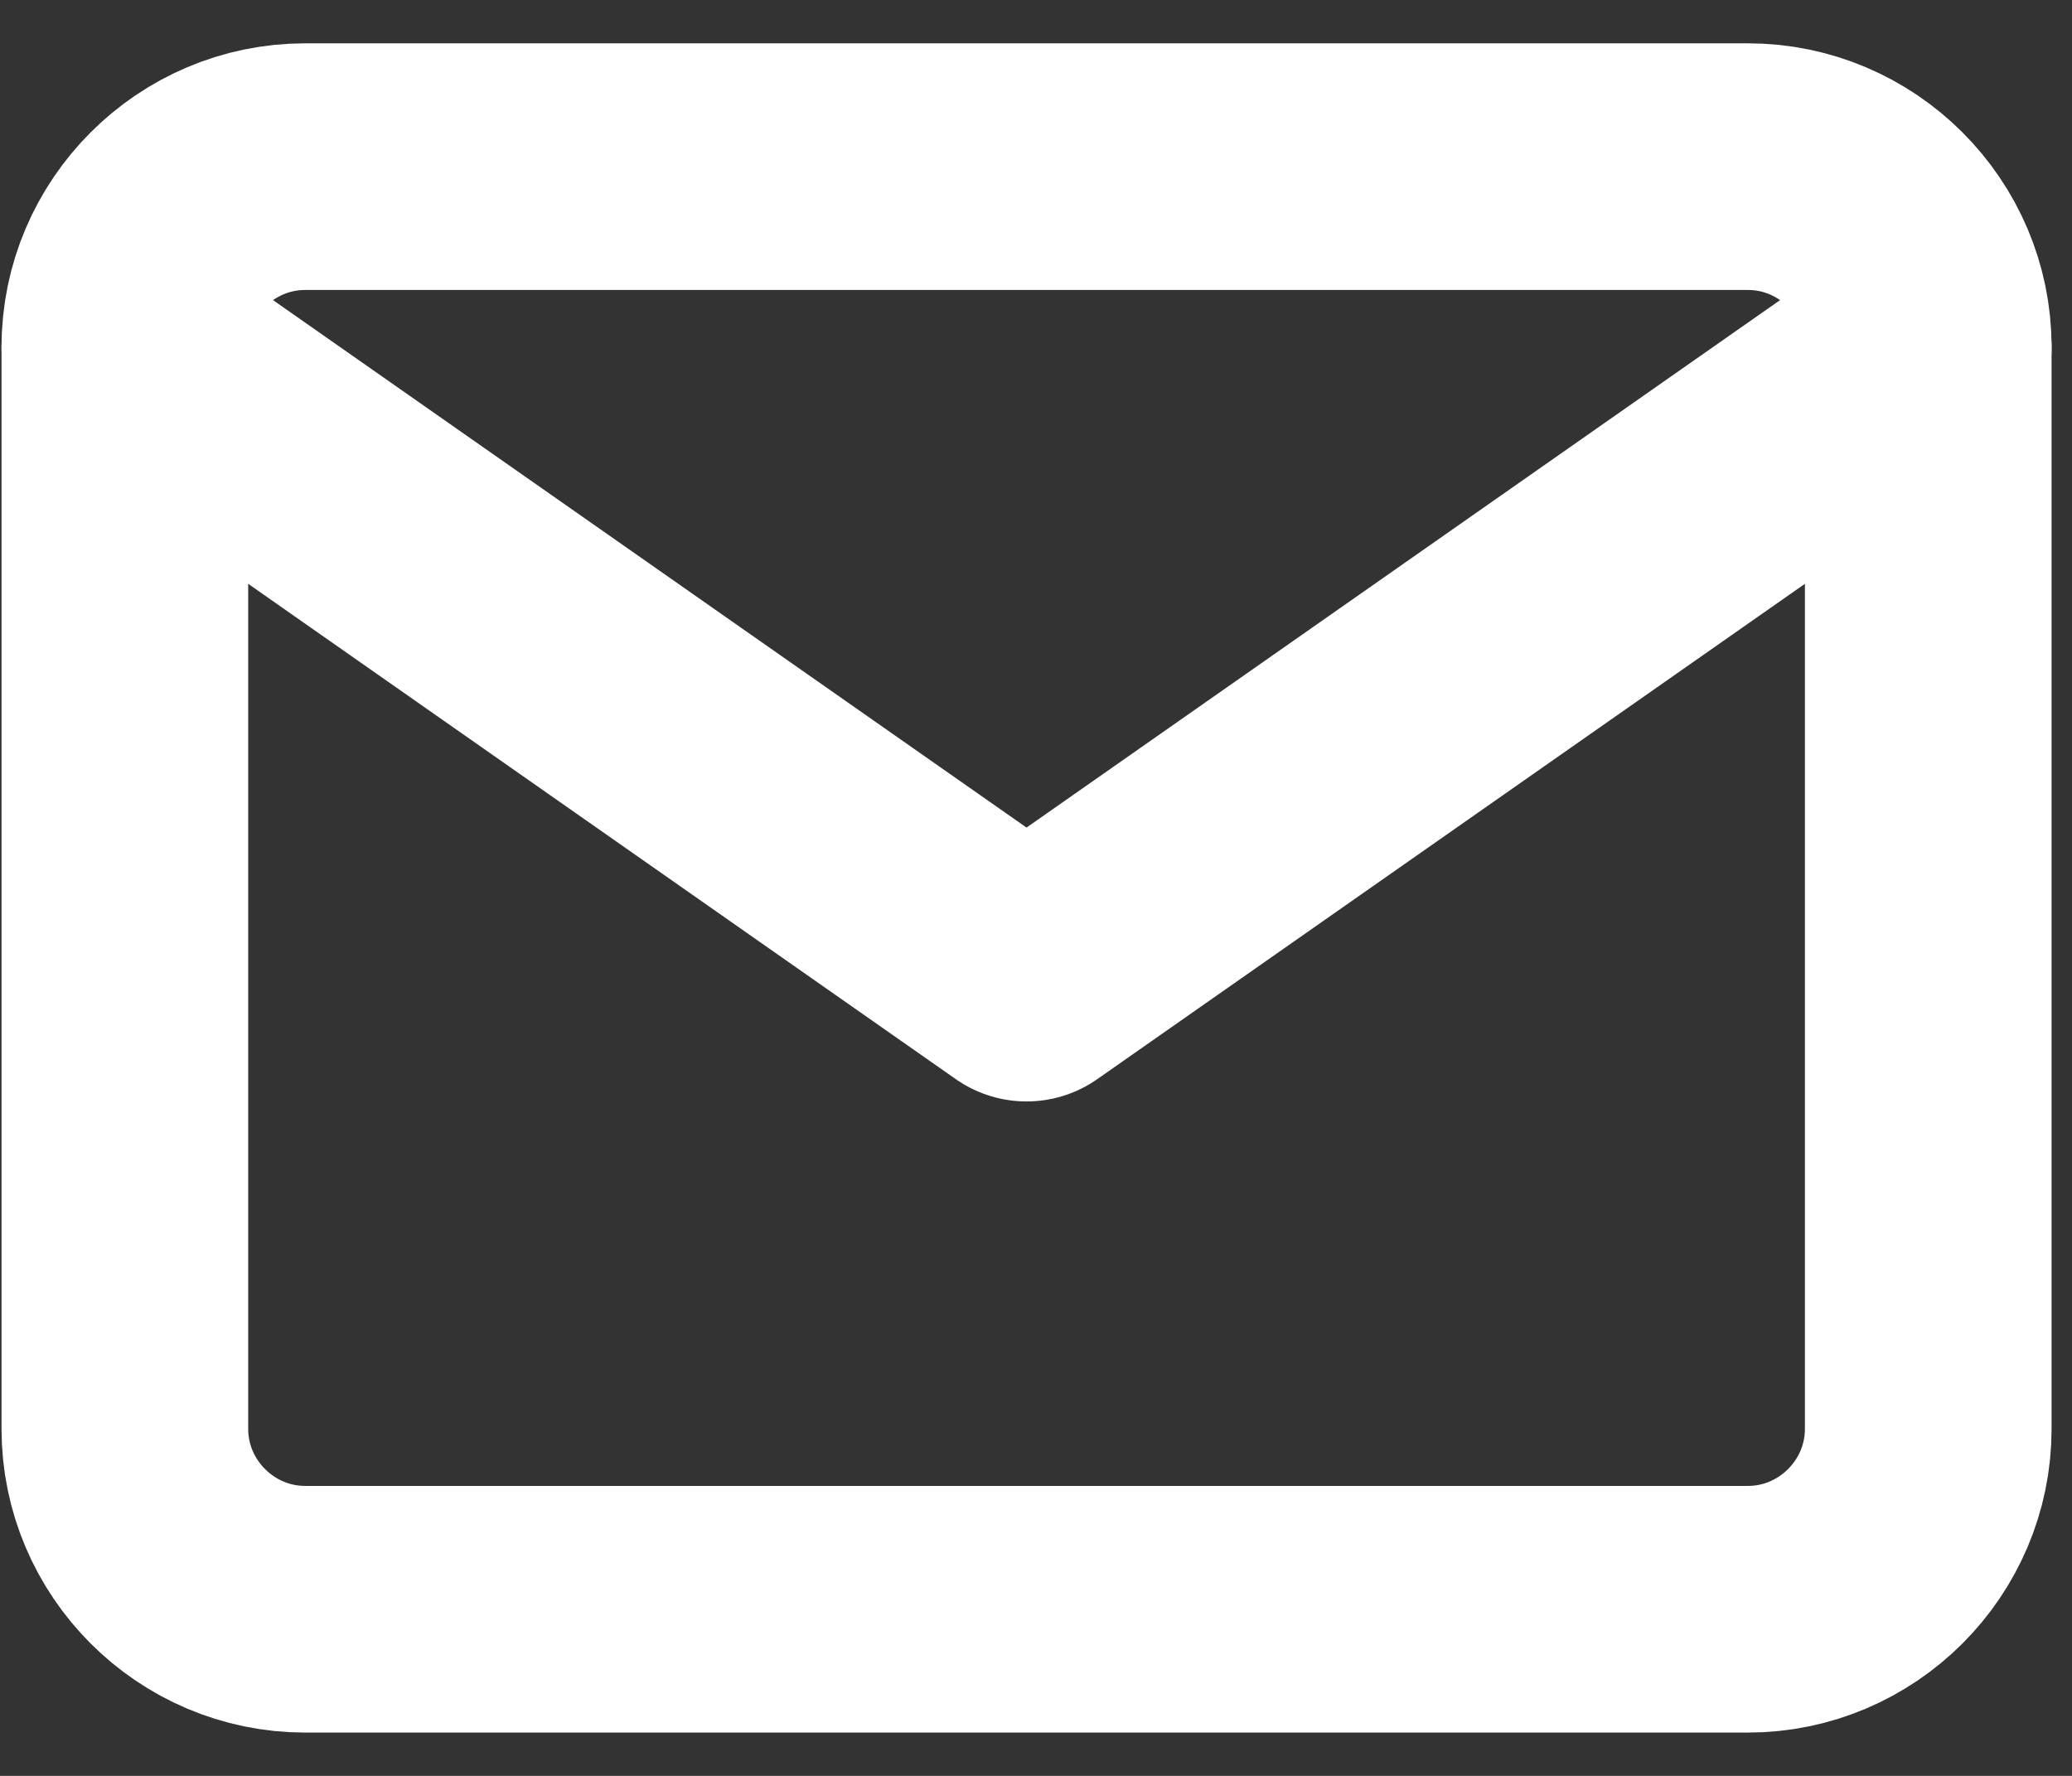 <?xml version="1.0" encoding="UTF-8"?> <svg xmlns="http://www.w3.org/2000/svg" width="42" height="36" viewBox="0 0 42 36" fill="none"><rect x="0" y="0" width="42" height="36" fill="#333333" stroke="none"/><path d="M6.186 3.378H35.43C37.441 3.378 39.086 5.023 39.086 7.033V28.967C39.086 30.977 37.441 32.622 35.43 32.622H6.186C4.176 32.622 2.531 30.977 2.531 28.967V7.033C2.531 5.023 4.176 3.378 6.186 3.378Z" stroke="white" stroke-width="5" stroke-linecap="round" stroke-linejoin="round"></path><path d="M39.086 7.033L20.808 19.828L2.531 7.033" stroke="white" stroke-width="5" stroke-linecap="round" stroke-linejoin="round"></path></svg> 